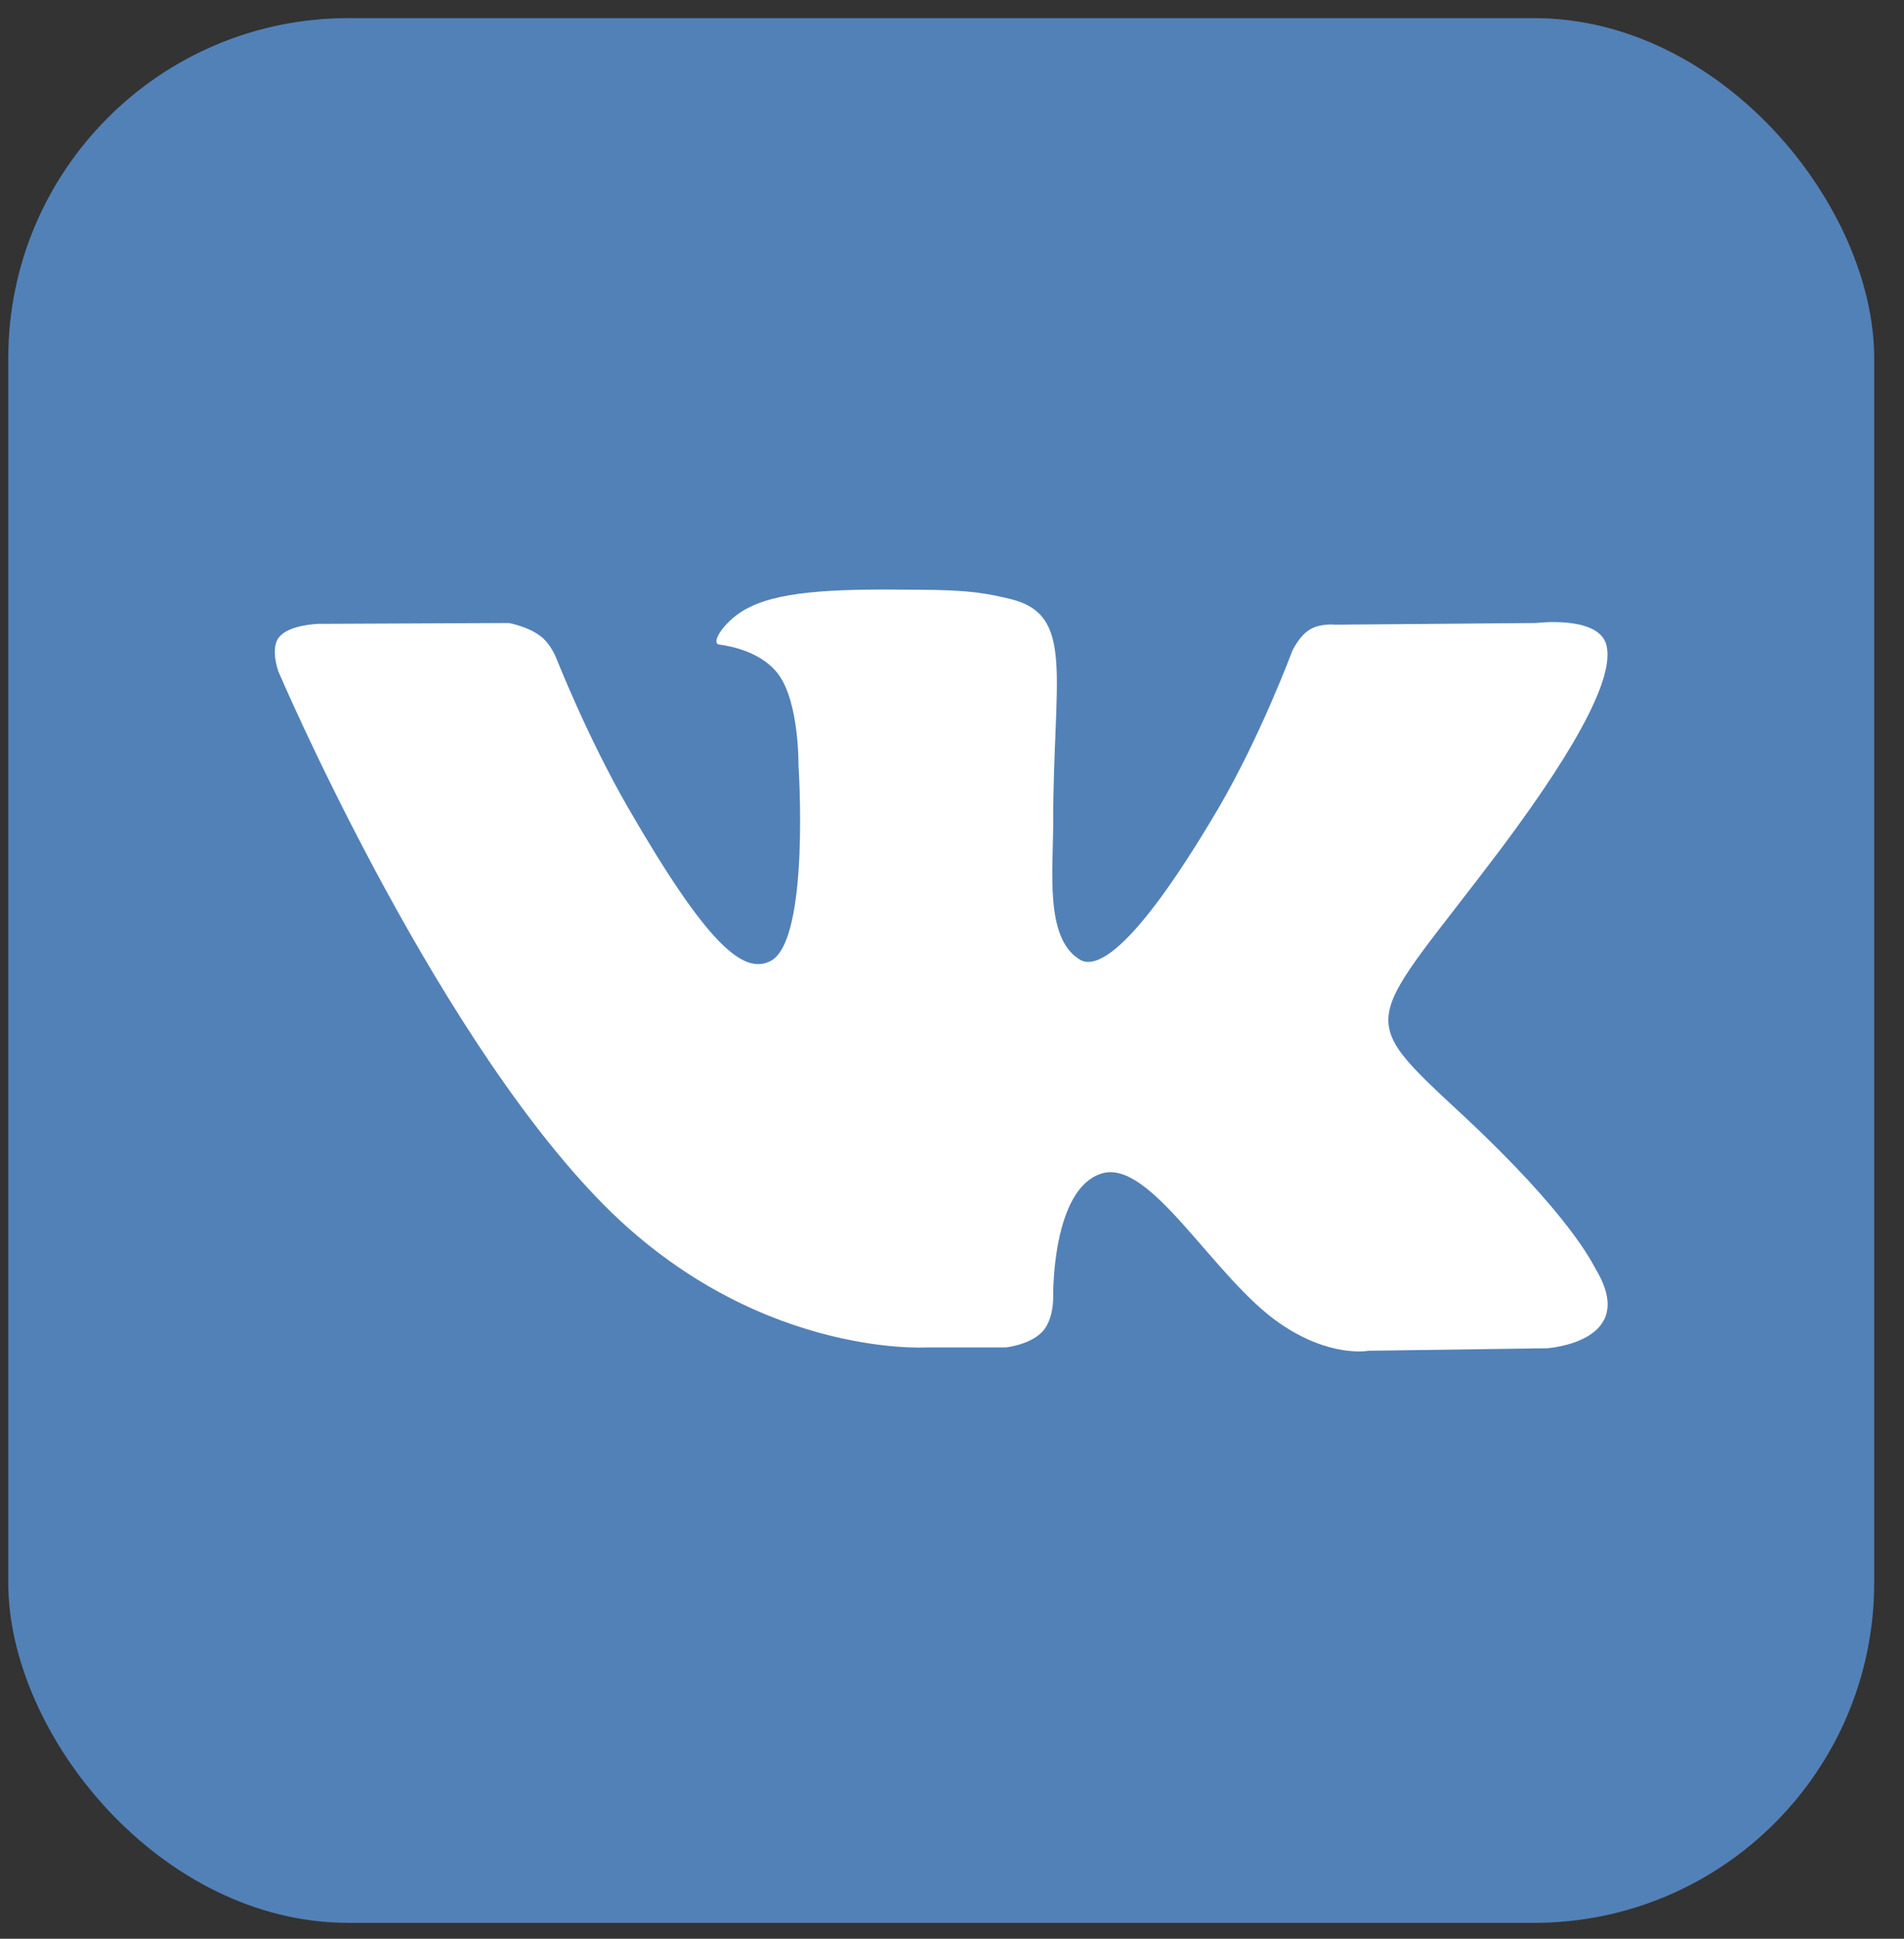 <?xml version="1.0" encoding="UTF-8"?> <svg xmlns="http://www.w3.org/2000/svg" width="56" height="57" viewBox="0 0 56 57" fill="none"><rect x="0" y="0" width="56" height="57" fill="#333333" stroke="none"/> <rect x="0.243" y="0.533" width="54.88" height="56" rx="10" fill="#5281B7"></rect> <path fill-rule="evenodd" clip-rule="evenodd" d="M27.243 39.615H29.585C29.585 39.615 30.293 39.542 30.659 39.151C31.001 38.784 30.976 38.124 30.976 38.124C30.976 38.124 30.927 34.969 32.392 34.505C33.831 34.04 35.686 37.561 37.638 38.906C39.127 39.933 40.249 39.713 40.249 39.713L45.496 39.64C45.496 39.64 48.229 39.469 46.935 37.317C46.838 37.146 46.179 35.727 43.031 32.793C39.737 29.737 40.176 30.226 44.154 24.944C46.569 21.716 47.521 19.76 47.228 18.904C46.935 18.097 45.178 18.317 45.178 18.317L39.273 18.366C39.273 18.366 38.834 18.317 38.517 18.513C38.199 18.709 38.004 19.149 38.004 19.149C38.004 19.149 37.077 21.643 35.832 23.77C33.197 28.245 32.148 28.489 31.733 28.196C30.732 27.56 30.976 25.604 30.976 24.21C30.976 19.882 31.635 18.073 29.707 17.608C29.073 17.462 28.585 17.339 26.95 17.339C24.851 17.315 23.07 17.339 22.045 17.853C21.362 18.171 20.849 18.929 21.167 18.953C21.557 19.002 22.436 19.198 22.899 19.833C23.509 20.665 23.485 22.499 23.485 22.499C23.485 22.499 23.826 27.609 22.68 28.245C21.874 28.685 20.8 27.78 18.458 23.721C17.262 21.643 16.359 19.344 16.359 19.344C16.359 19.344 16.189 18.904 15.871 18.684C15.505 18.415 14.968 18.317 14.968 18.317L9.356 18.342C9.356 18.342 8.502 18.366 8.209 18.733C7.94 19.051 8.185 19.736 8.185 19.736C8.185 19.736 12.577 30.03 17.555 35.214C22.069 39.933 27.243 39.615 27.243 39.615Z" fill="white"></path> </svg> 